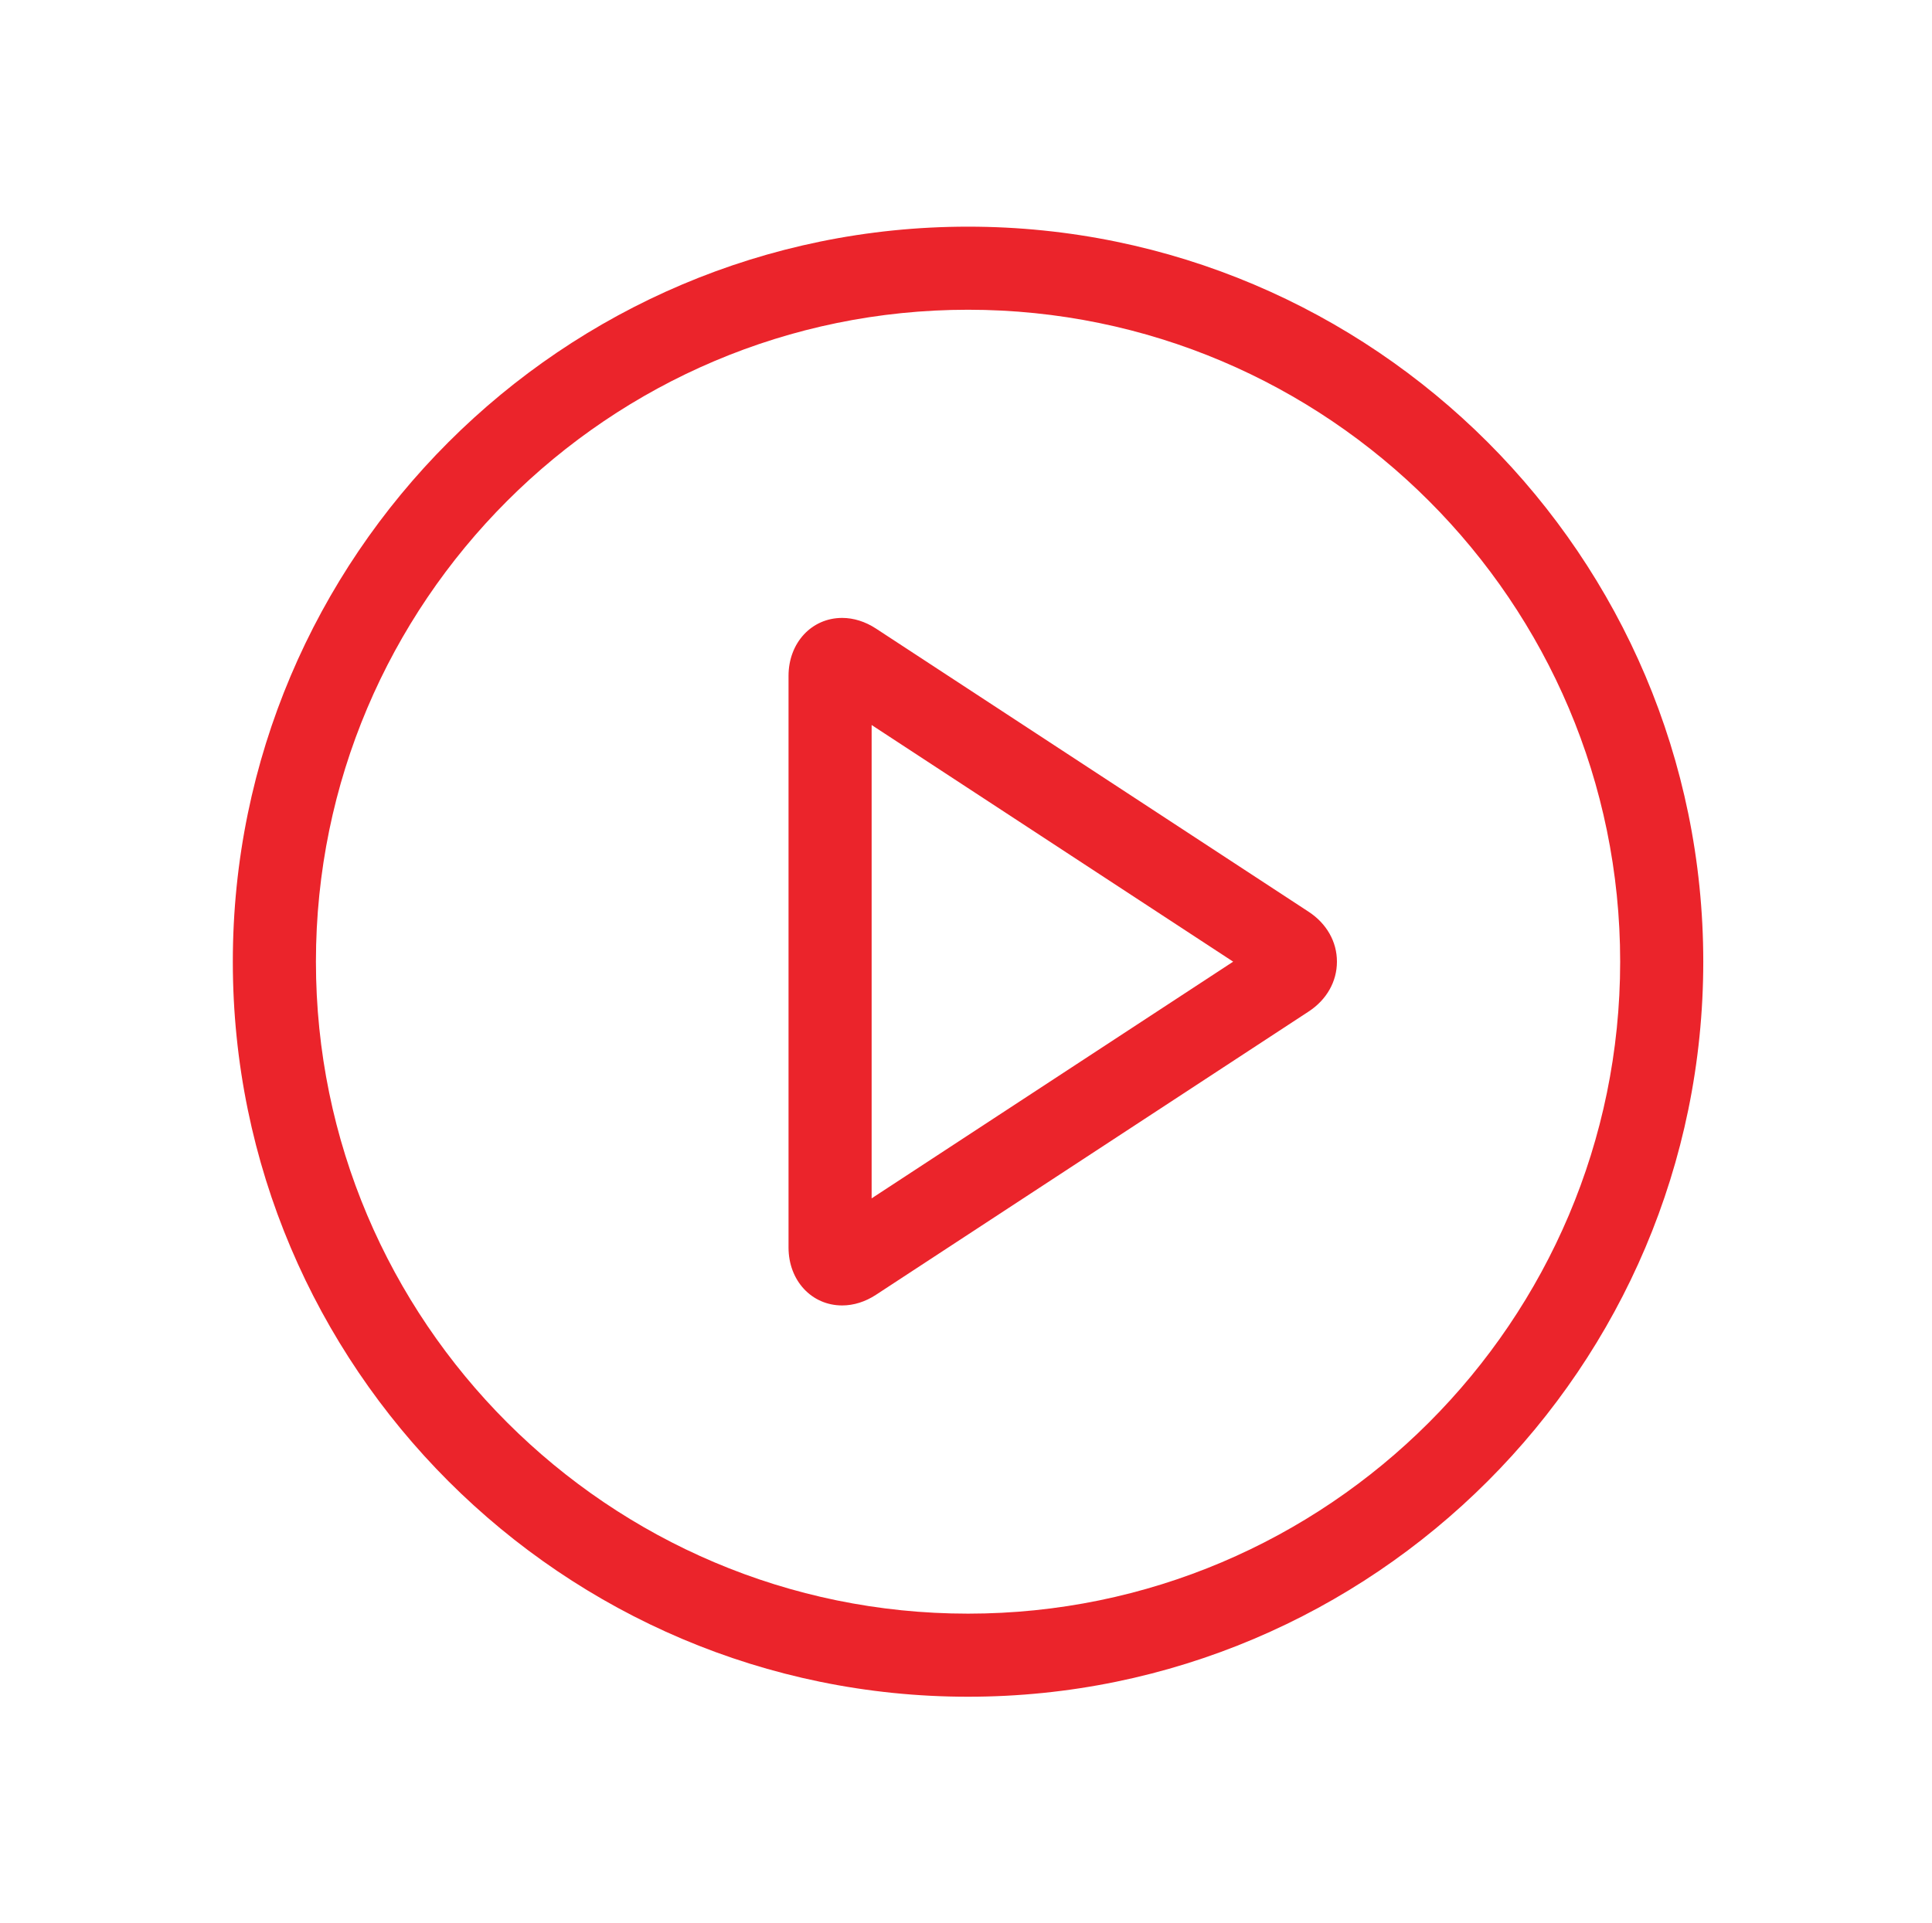 <?xml version="1.0" encoding="utf-8"?>
<!-- Generator: Adobe Illustrator 13.0.0, SVG Export Plug-In . SVG Version: 6.00 Build 14948)  -->
<!DOCTYPE svg PUBLIC "-//W3C//DTD SVG 1.1//EN" "http://www.w3.org/Graphics/SVG/1.1/DTD/svg11.dtd">
<svg version="1.1" id="Layer_1" xmlns="http://www.w3.org/2000/svg" xmlns:xlink="http://www.w3.org/1999/xlink" x="0px" y="0px"
	 width="78.833px" height="78.5px" viewBox="0 0 78.833 78.5" enable-background="new 0 0 78.833 78.5" xml:space="preserve">
<rect fill="#FFFFFF" width="78.833" height="78.5"/>
<g>
	<path fill="#EB242B" d="M53.396,37.212L35.744,25.655c-0.434-0.284-0.911-0.435-1.38-0.435c-1.248,0-2.189,1.017-2.189,2.365
		v23.332c0,1.348,0.941,2.364,2.189,2.364c0.469,0,0.946-0.15,1.38-0.435l17.652-11.56c0.735-0.48,1.157-1.224,1.156-2.037
		C54.553,38.436,54.131,37.693,53.396,37.212z M35.566,48.91V29.591l14.752,9.659L35.566,48.91z"/>
	<path fill="#EB242B" d="M39.5,9.251c-16.542,0-30,13.458-30,30s13.458,30,30,30s30-13.458,30-30S56.042,9.251,39.5,9.251z
		 M39.5,65.86c-14.672,0-26.609-11.938-26.609-26.609c0-14.672,11.938-26.609,26.609-26.609s26.609,11.937,26.609,26.609
		C66.109,53.923,54.172,65.86,39.5,65.86z"/>
</g>
</svg>
